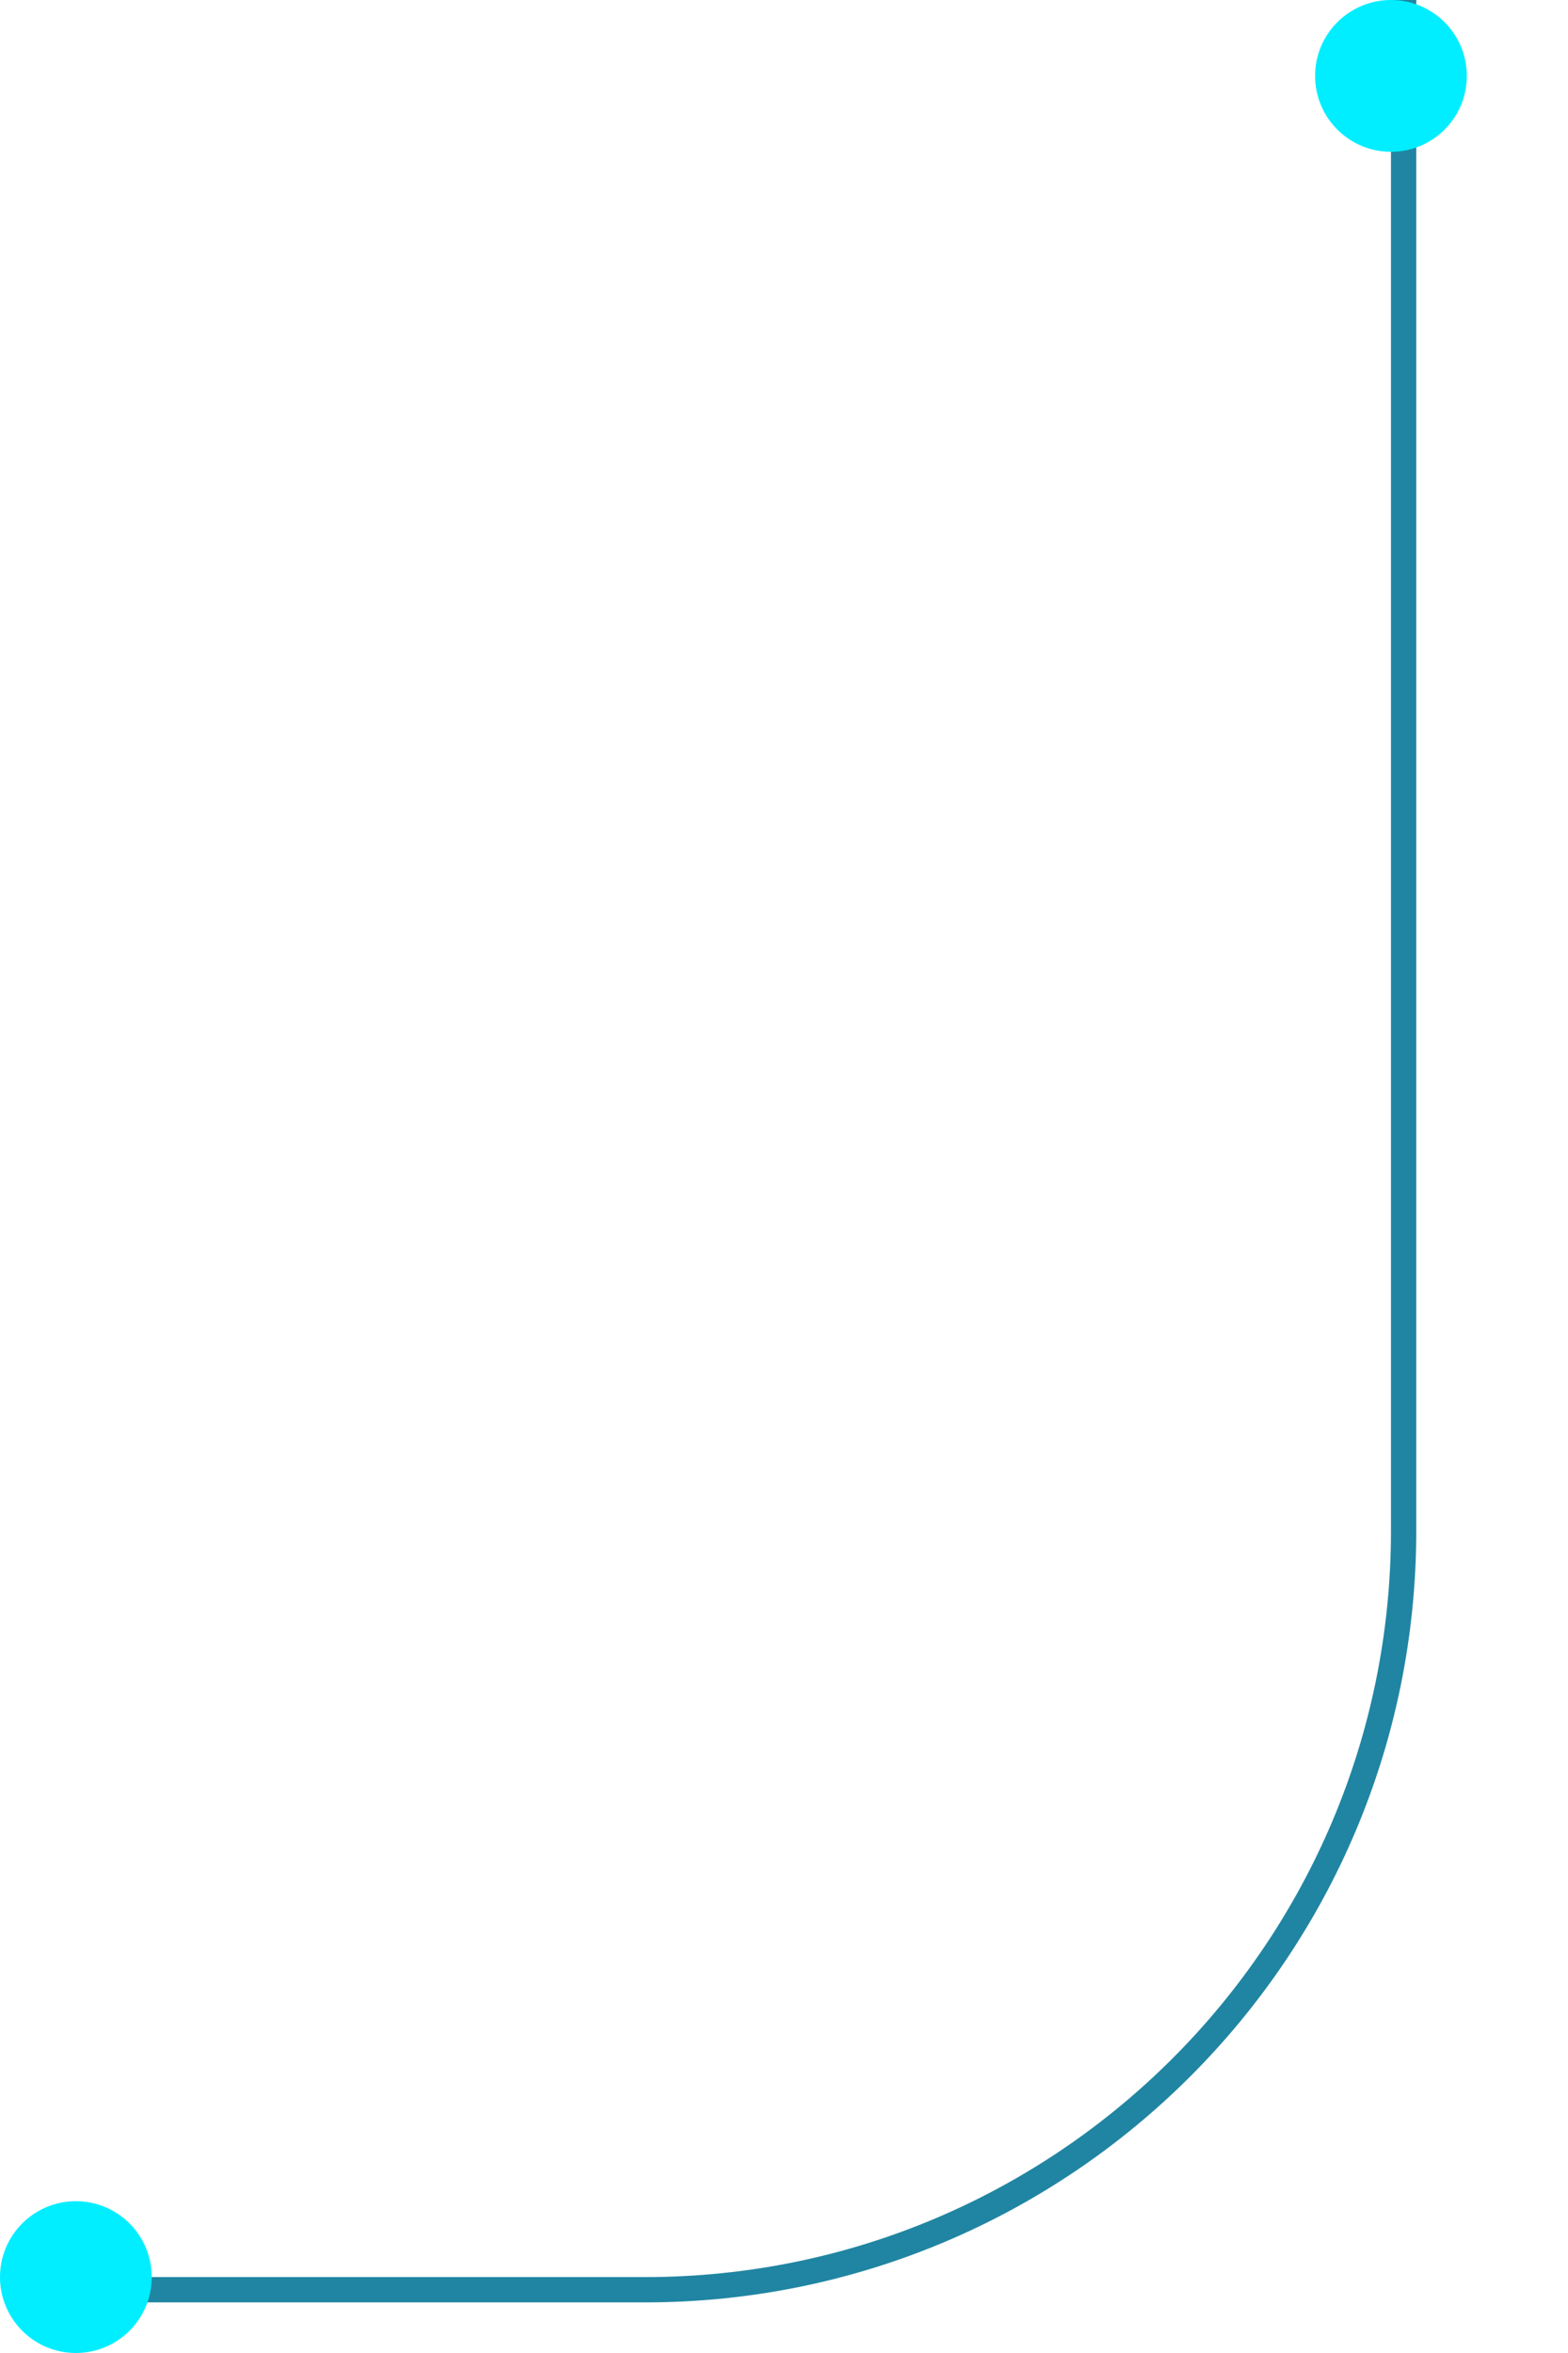 <svg id="eji21sHFBEA1" xmlns="http://www.w3.org/2000/svg" xmlns:xlink="http://www.w3.org/1999/xlink" viewBox="0 0 62 93" shape-rendering="geometricPrecision" text-rendering="geometricPrecision"><style><![CDATA[#eji21sHFBEA5_to {animation: eji21sHFBEA5_to__to 3000ms linear infinite normal forwards}@keyframes eji21sHFBEA5_to__to { 0% {offset-distance: 0%} 12.333% {offset-distance: 18.542%} 36% {offset-distance: 54.212%} 66.667% {offset-distance: 100%} 100% {offset-distance: 100%}} #eji21sHFBEA5_tr {animation: eji21sHFBEA5_tr__tr 3000ms linear infinite normal forwards}@keyframes eji21sHFBEA5_tr__tr { 0% {transform: rotate(89.616deg)} 3.333% {transform: rotate(89.616deg)} 6.667% {transform: rotate(89.264deg)} 10% {transform: rotate(89.727deg)} 13.333% {transform: rotate(82.709deg)} 16.667% {transform: rotate(69.972deg)} 20% {transform: rotate(57.035deg)} 23.333% {transform: rotate(44.861deg)} 26.667% {transform: rotate(32.296deg)} 30% {transform: rotate(19.15deg)} 33.333% {transform: rotate(6.271deg)} 36.667% {transform: rotate(0.333deg)} 40% {transform: rotate(-0.121deg)} 100% {transform: rotate(-0.121deg)}} #eji21sHFBEA5 {animation: eji21sHFBEA5_c_o 3000ms linear infinite normal forwards}@keyframes eji21sHFBEA5_c_o { 0% {opacity: 0} 6.667% {opacity: 0.39} 10% {opacity: 1} 56.667% {opacity: 0.57} 60% {opacity: 0.23} 63.333% {opacity: 0} 100% {opacity: 0}}]]></style><path d="M55.5,0v60.5c0,16.569-13.431,30-30,30h-24.5" fill="none" stroke="#2085a2"/><circle r="3" transform="matrix(-1 0 0 1 55 3)" fill="#0ef"/><circle r="3" transform="matrix(-1 0 0 1 3 90)" fill="#0ef"/><g id="eji21sHFBEA5_to" style="offset-path:path('M1,90.5L25.5,90.5C42.069,90.5,55.5,77.069,55.5,60.5L55.5,0');offset-rotate:0deg"><g id="eji21sHFBEA5_tr" transform="rotate(89.616)"><path id="eji21sHFBEA5" d="M61,49l-5-5-5,5" transform="translate(-56,-46.5)" opacity="0" fill="none" stroke="#0ef" stroke-width="2"/></g></g></svg>